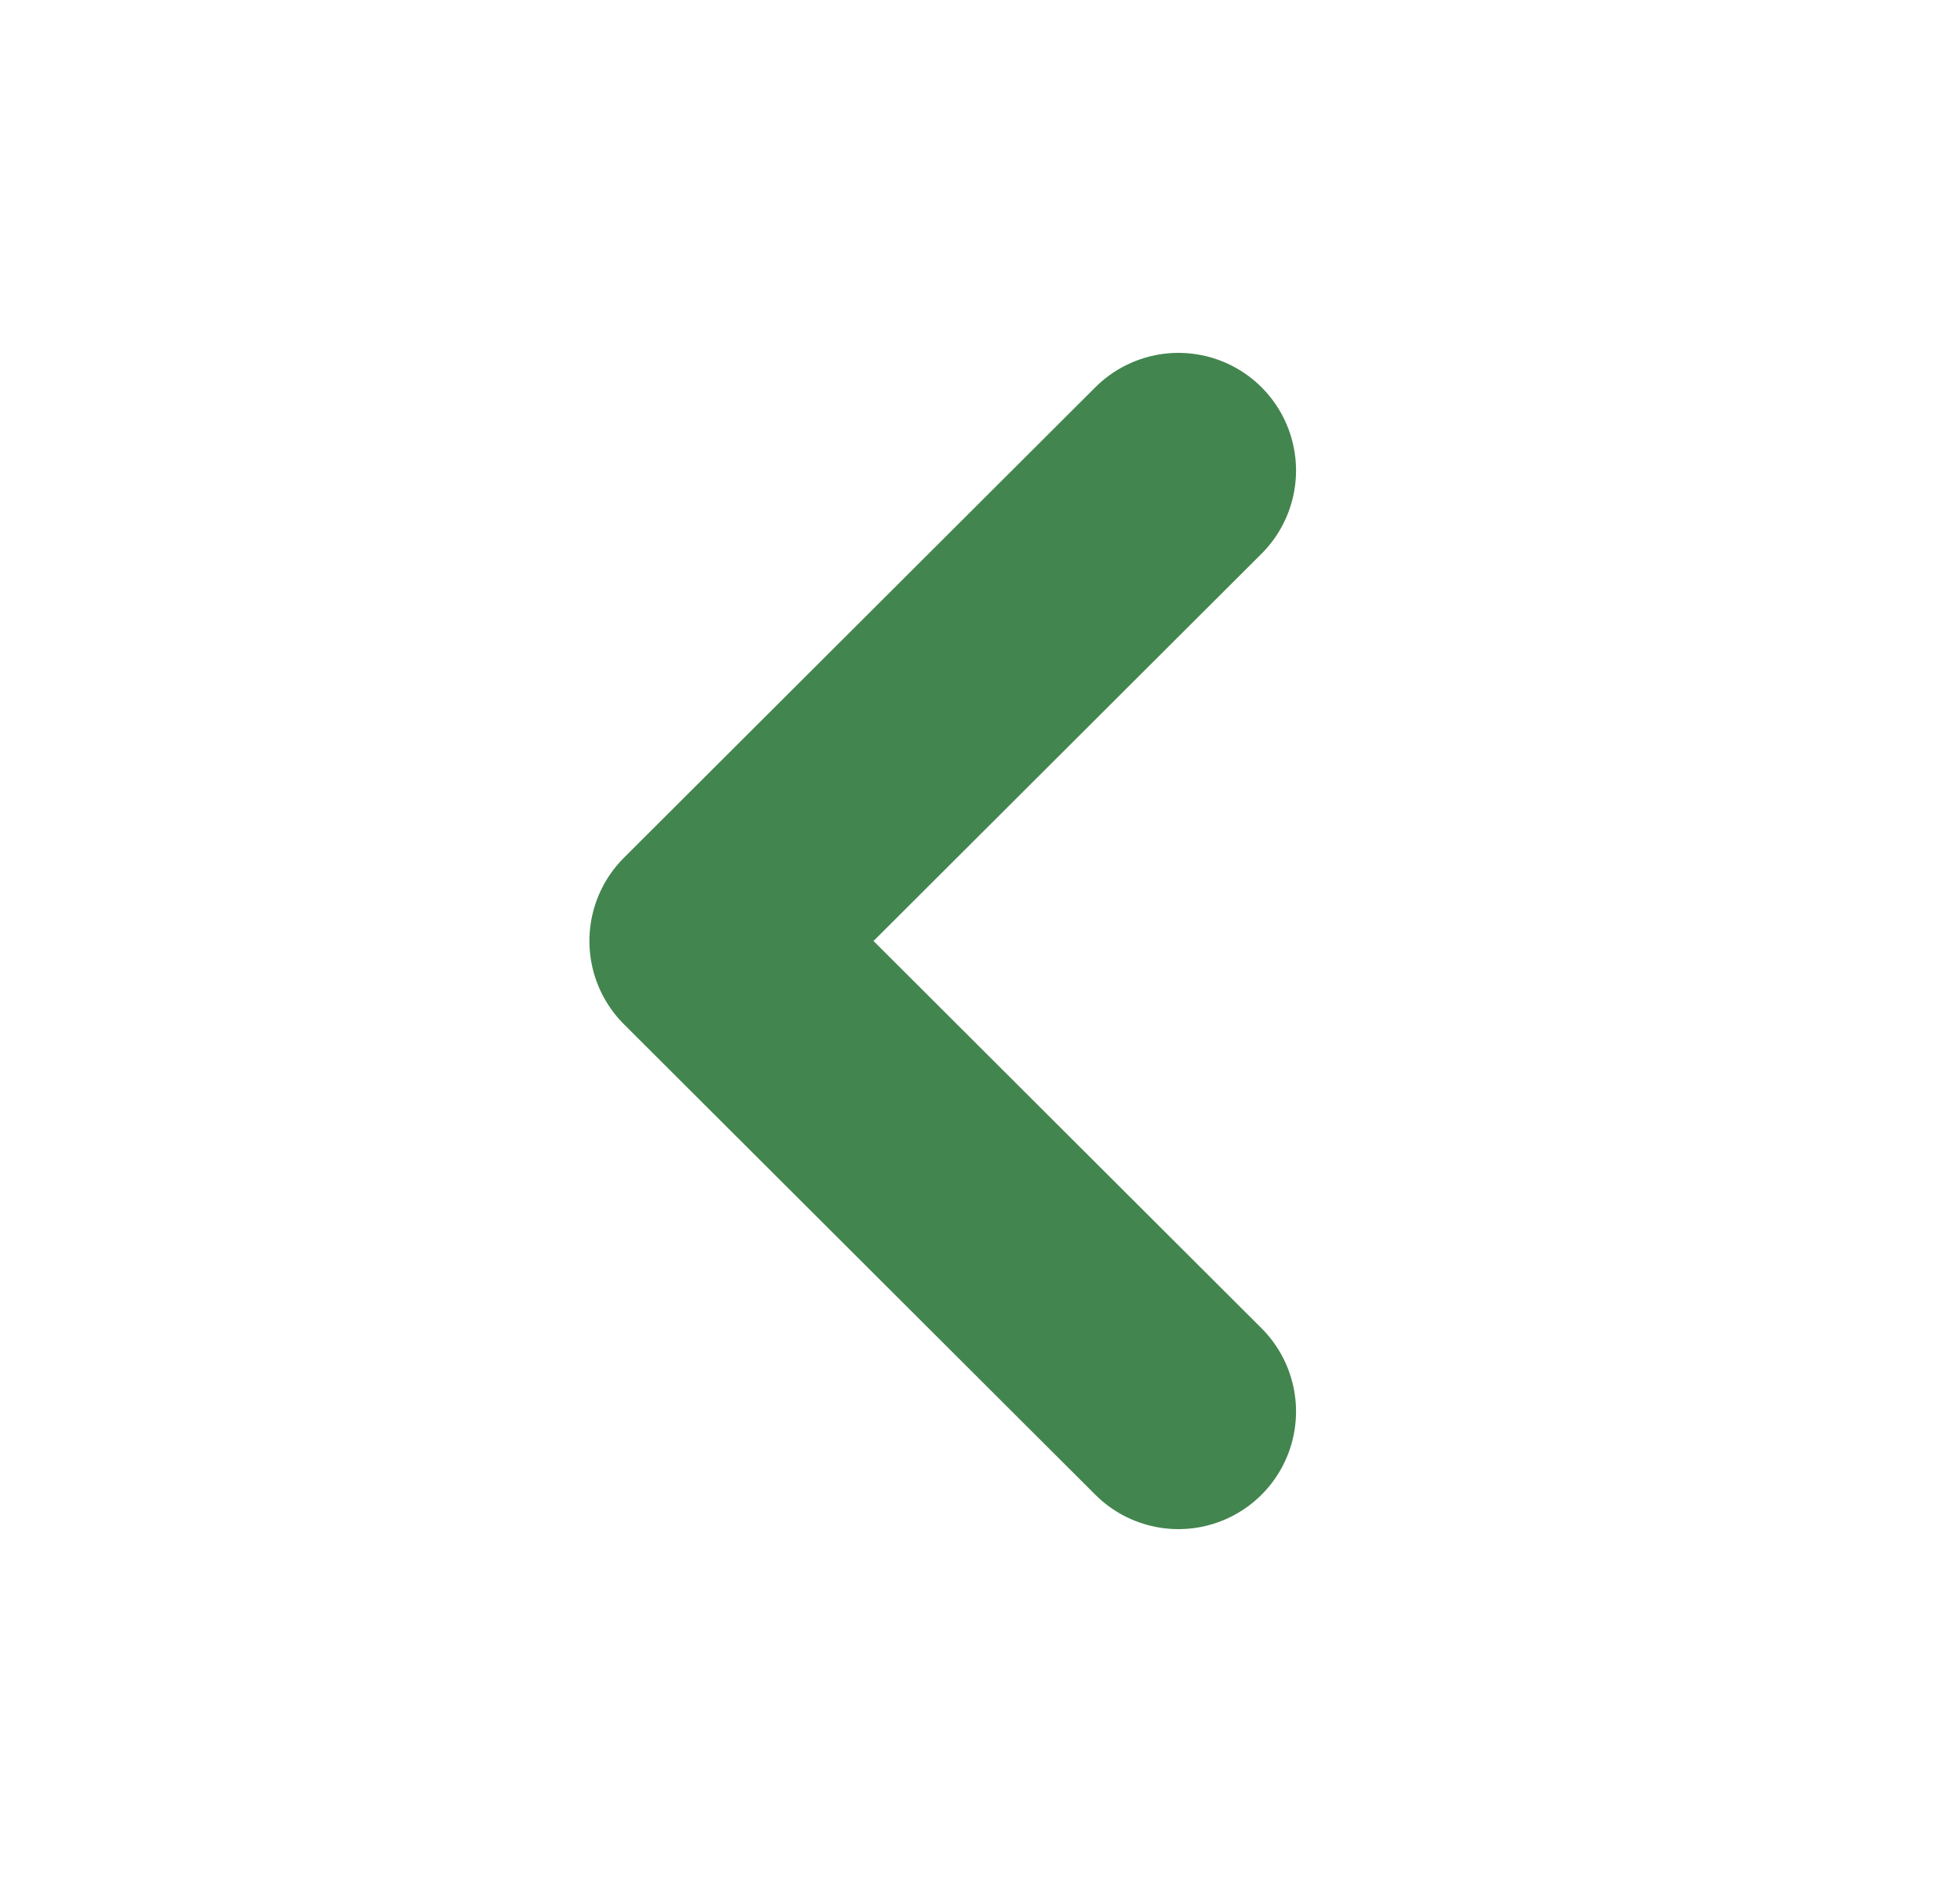 <svg width="25" height="24" viewBox="0 0 25 24" fill="none" xmlns="http://www.w3.org/2000/svg">
	<path d="M15.031 6L9.018 12L15.031 18" stroke="#43854E" stroke-width="3" stroke-linecap="round" stroke-linejoin="round" />
</svg>
